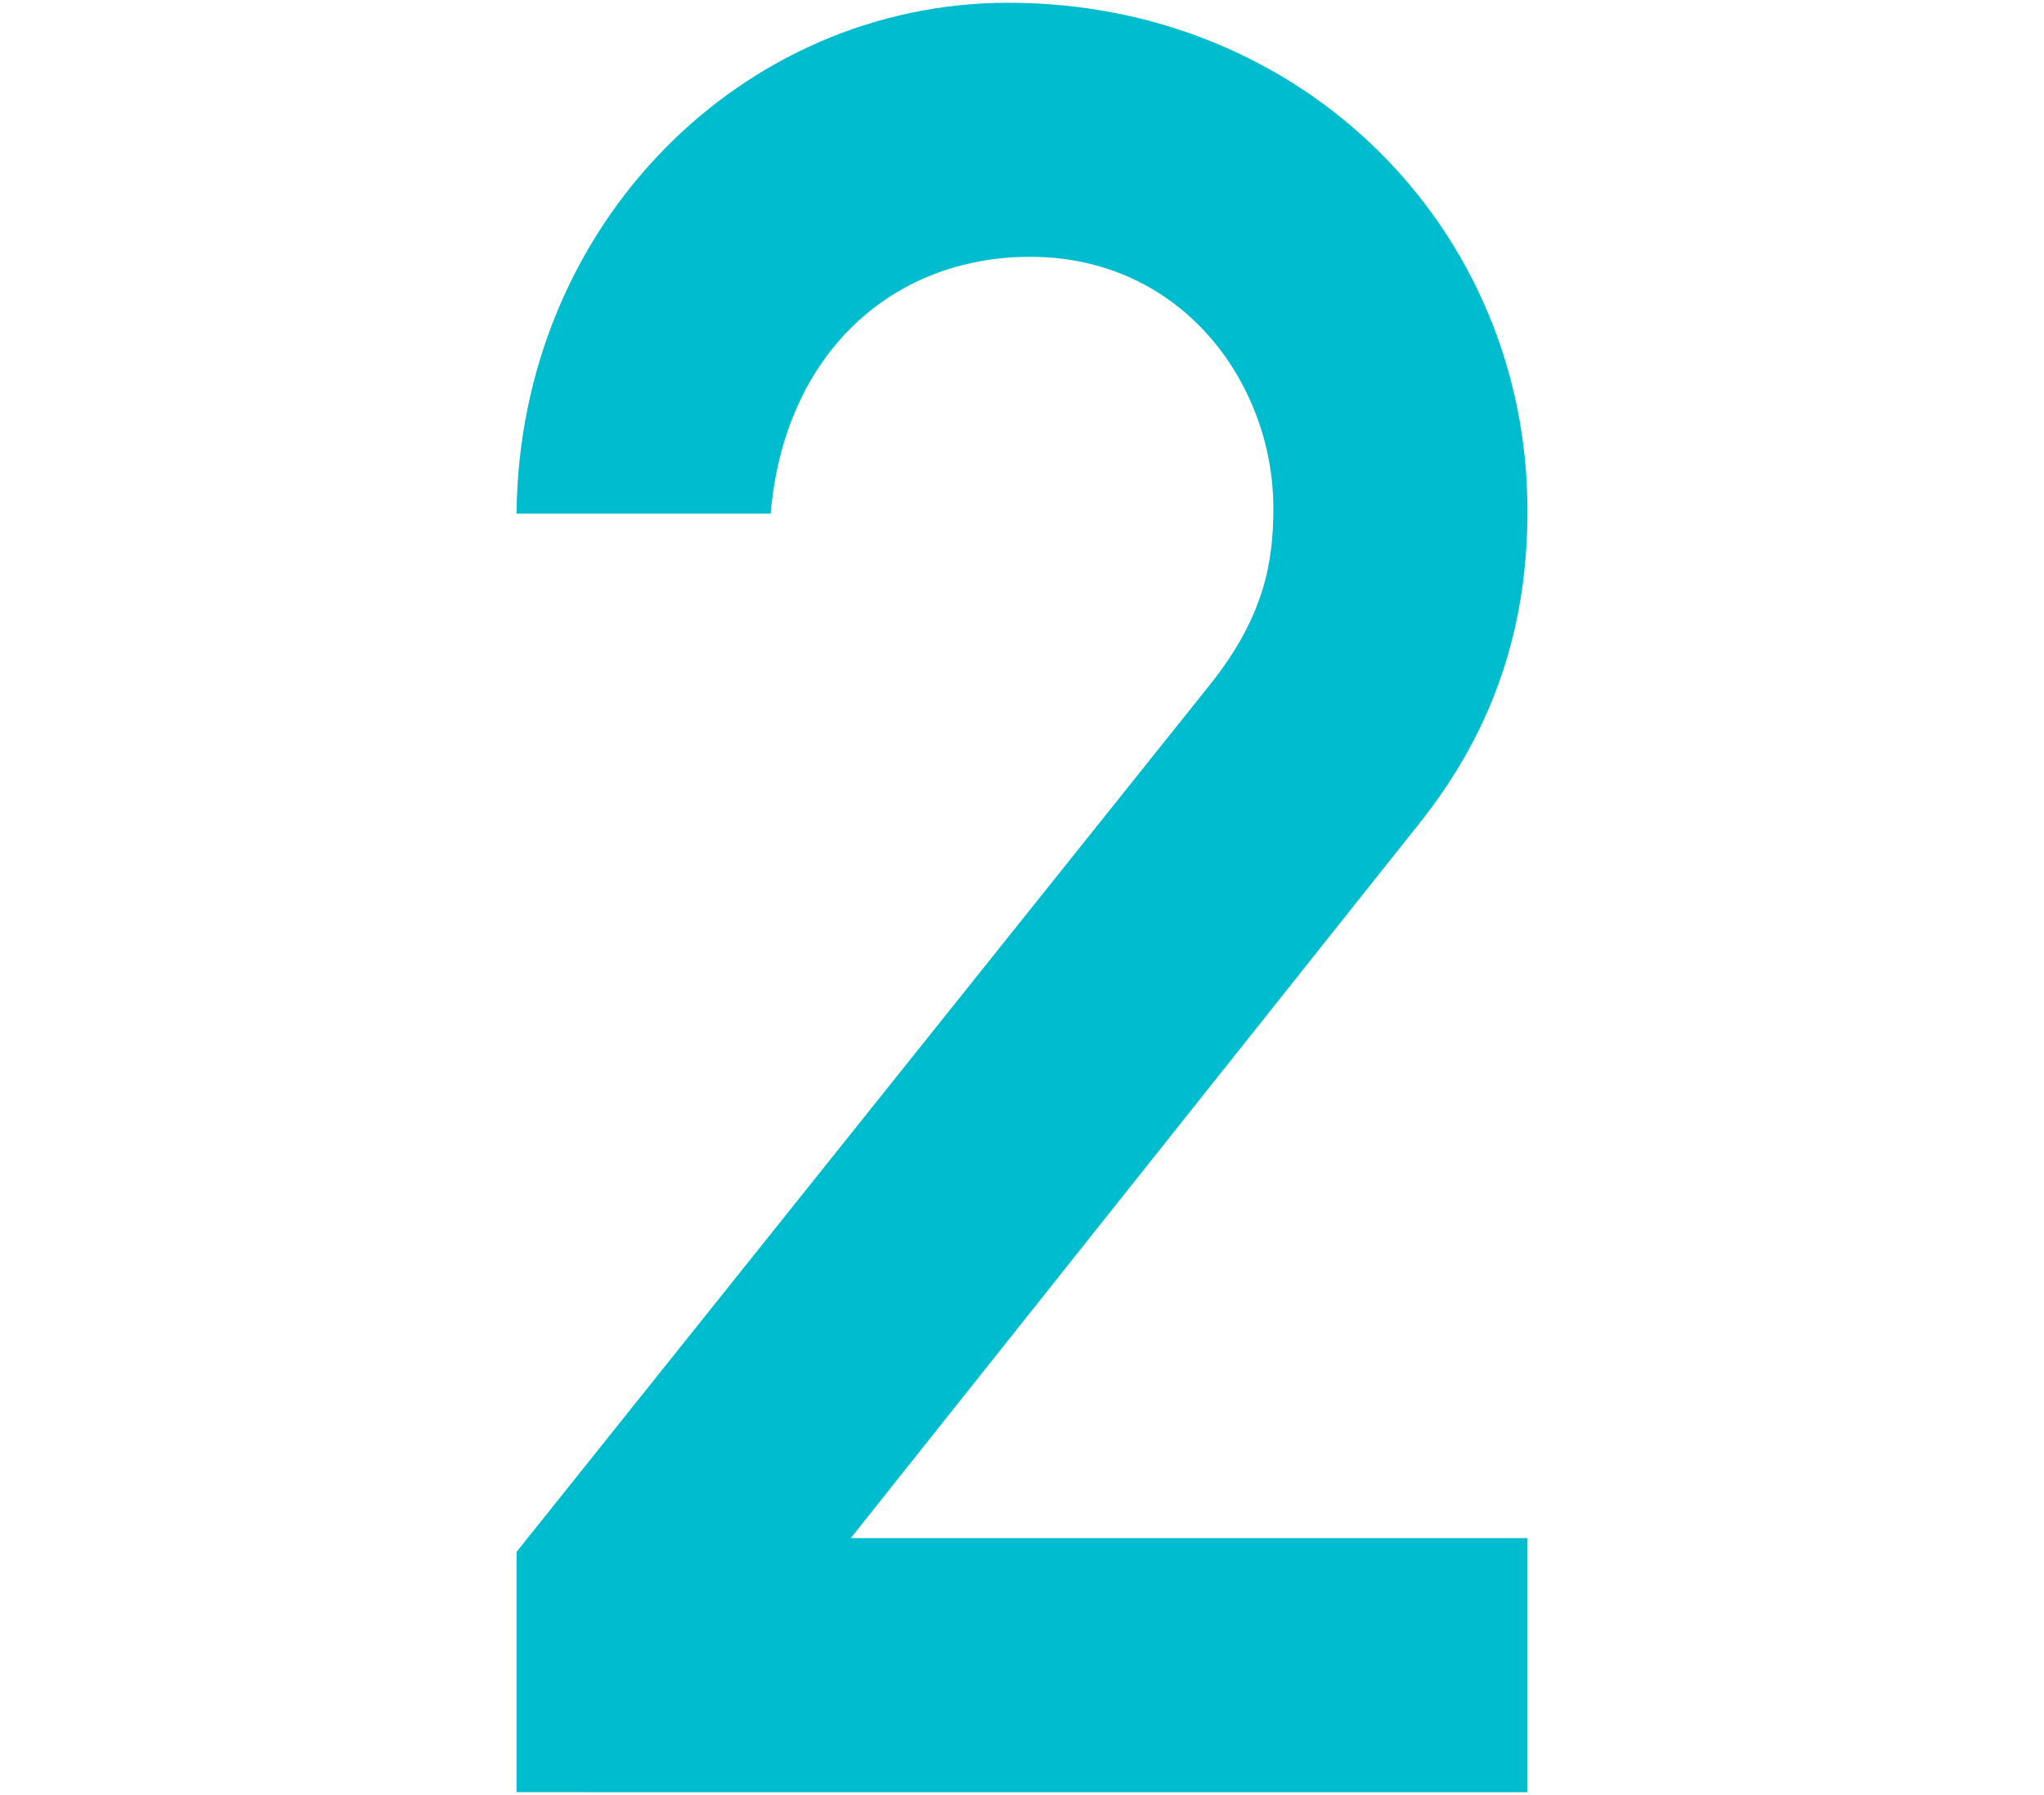 <?xml version="1.0" encoding="utf-8"?>
<!-- Generator: Adobe Illustrator 25.2.1, SVG Export Plug-In . SVG Version: 6.00 Build 0)  -->
<svg version="1.1" id="レイヤー_1" xmlns="http://www.w3.org/2000/svg" xmlns:xlink="http://www.w3.org/1999/xlink" x="0px"
	 y="0px" width="74px" height="65px" viewBox="0 0 74 65" style="enable-background:new 0 0 74 65;" xml:space="preserve">
<style type="text/css">
	.st0{fill:none;}
	.st1{fill:#00BCCF;}
</style>
<rect class="st0" width="74" height="65"/>
<g>
	<g>
		<path class="st1" d="M18.7,56.2l25.1-31.4c2-2.5,2.3-4.5,2.3-6.4c0-4.5-3.3-9.1-8.8-9.1c-5,0-8.9,3.5-9.4,9.3h-9.2
			C18.8,8.1,26.9,0.1,36.5,0.1c10.7,0,18.8,8.2,18.8,18.4c0,4.2-1.2,7.9-3.9,11.3L30.8,55.7h24.5v9.2H18.7V56.2z"/>
	</g>
</g>
</svg>
